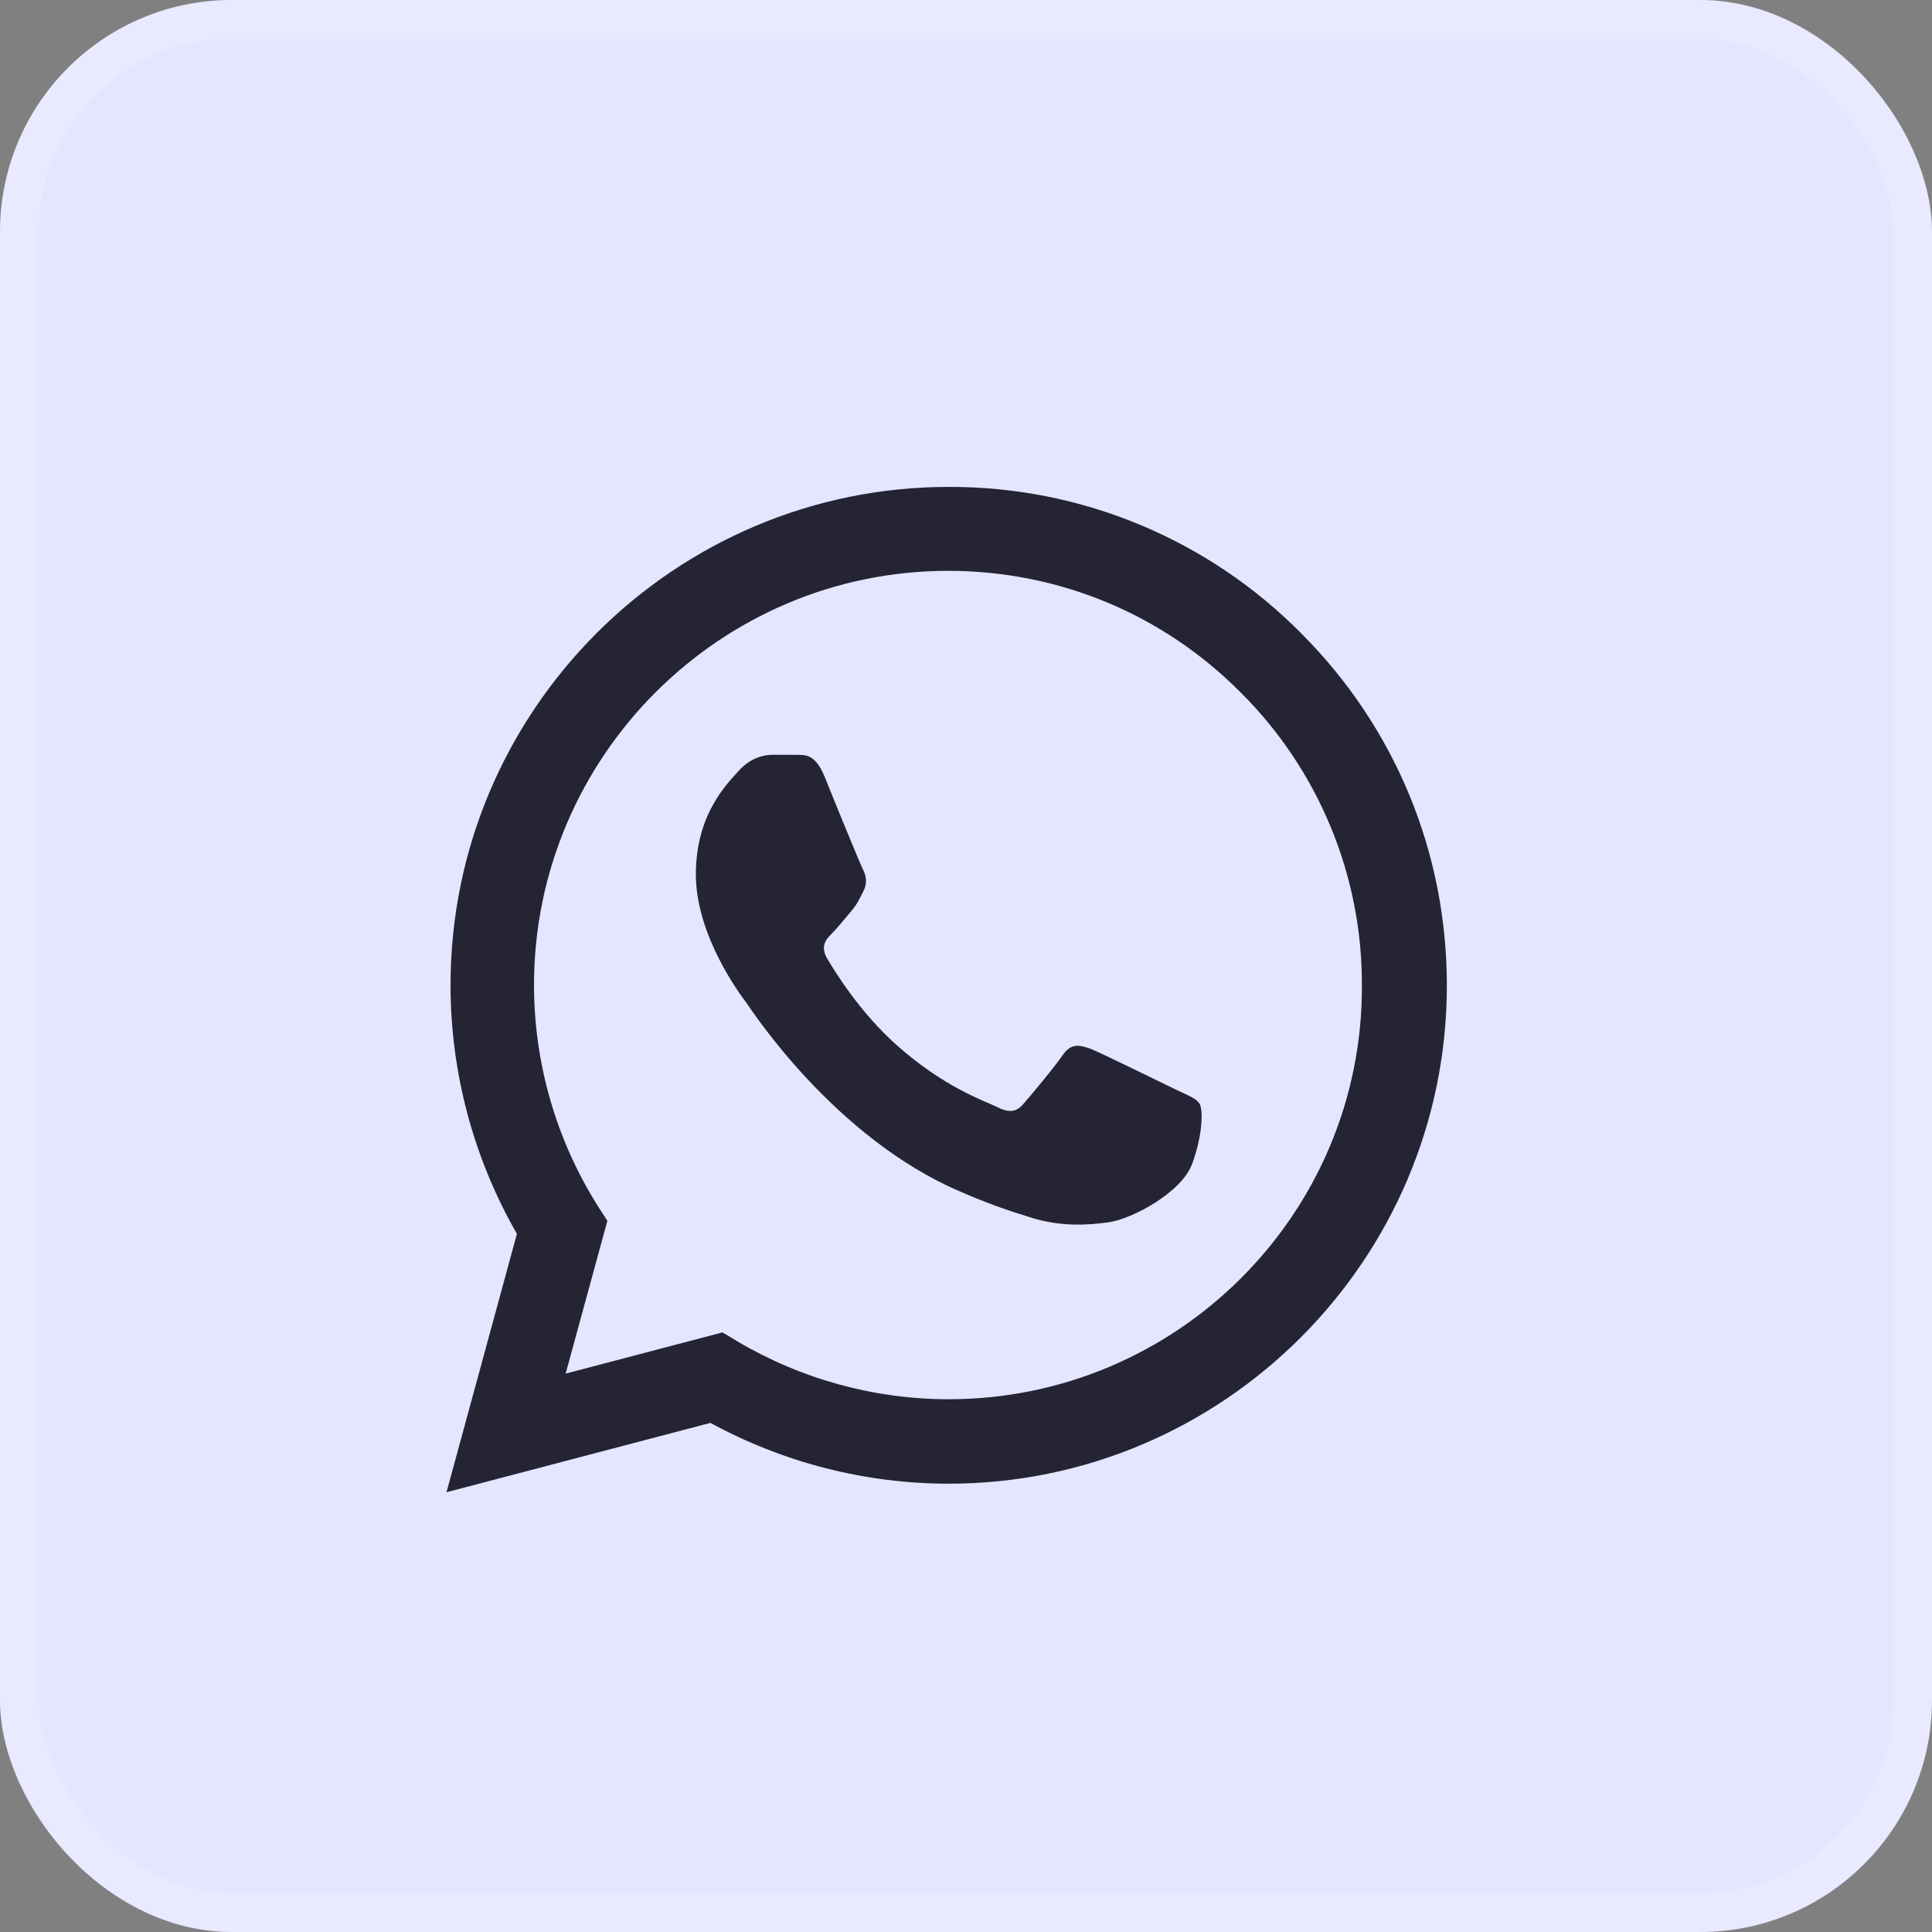<?xml version="1.0" encoding="UTF-8"?> <svg xmlns="http://www.w3.org/2000/svg" width="45" height="45" viewBox="0 0 45 45" fill="none"><rect x="0" y="0" width="45" height="45" fill="#808080" stroke="none"/><rect width="45" height="45" rx="5.4" fill="#E5E5FF"></rect><rect x="0.45" y="0.45" width="44.1" height="44.1" rx="4.95" stroke="white" stroke-opacity="0.15" stroke-width="0.9"></rect><path d="M30.304 14.748C29.231 13.664 27.952 12.804 26.543 12.219C25.134 11.634 23.623 11.336 22.097 11.341C15.704 11.341 10.494 16.551 10.494 22.944C10.494 24.993 11.033 26.983 12.04 28.739L10.4 34.757L16.547 33.142C18.245 34.066 20.153 34.558 22.097 34.558C28.489 34.558 33.7 29.348 33.7 22.955C33.7 19.853 32.494 16.937 30.304 14.748ZM22.097 32.591C20.364 32.591 18.666 32.123 17.179 31.245L16.828 31.034L13.175 31.994L14.147 28.435L13.913 28.072C12.95 26.535 12.439 24.758 12.438 22.944C12.438 17.628 16.77 13.296 22.085 13.296C24.661 13.296 27.084 14.303 28.899 16.13C29.798 17.024 30.51 18.088 30.994 19.26C31.479 20.431 31.726 21.688 31.721 22.955C31.744 28.271 27.412 32.591 22.097 32.591ZM27.389 25.379C27.096 25.238 25.668 24.536 25.41 24.431C25.141 24.337 24.954 24.29 24.755 24.571C24.556 24.864 24.005 25.52 23.841 25.707C23.677 25.906 23.502 25.929 23.209 25.777C22.916 25.637 21.98 25.32 20.879 24.337C20.013 23.564 19.439 22.616 19.264 22.323C19.1 22.03 19.24 21.878 19.392 21.726C19.521 21.597 19.685 21.387 19.826 21.223C19.966 21.059 20.024 20.93 20.118 20.742C20.212 20.544 20.165 20.38 20.095 20.239C20.024 20.099 19.439 18.67 19.205 18.085C18.971 17.523 18.725 17.593 18.549 17.581H17.987C17.788 17.581 17.484 17.652 17.215 17.944C16.957 18.237 16.208 18.939 16.208 20.368C16.208 21.796 17.25 23.178 17.39 23.365C17.531 23.564 19.439 26.491 22.343 27.744C23.034 28.048 23.572 28.224 23.994 28.353C24.684 28.575 25.317 28.54 25.82 28.47C26.382 28.388 27.541 27.767 27.775 27.088C28.021 26.409 28.021 25.836 27.939 25.707C27.857 25.578 27.682 25.52 27.389 25.379Z" fill="#242434"></path></svg> 